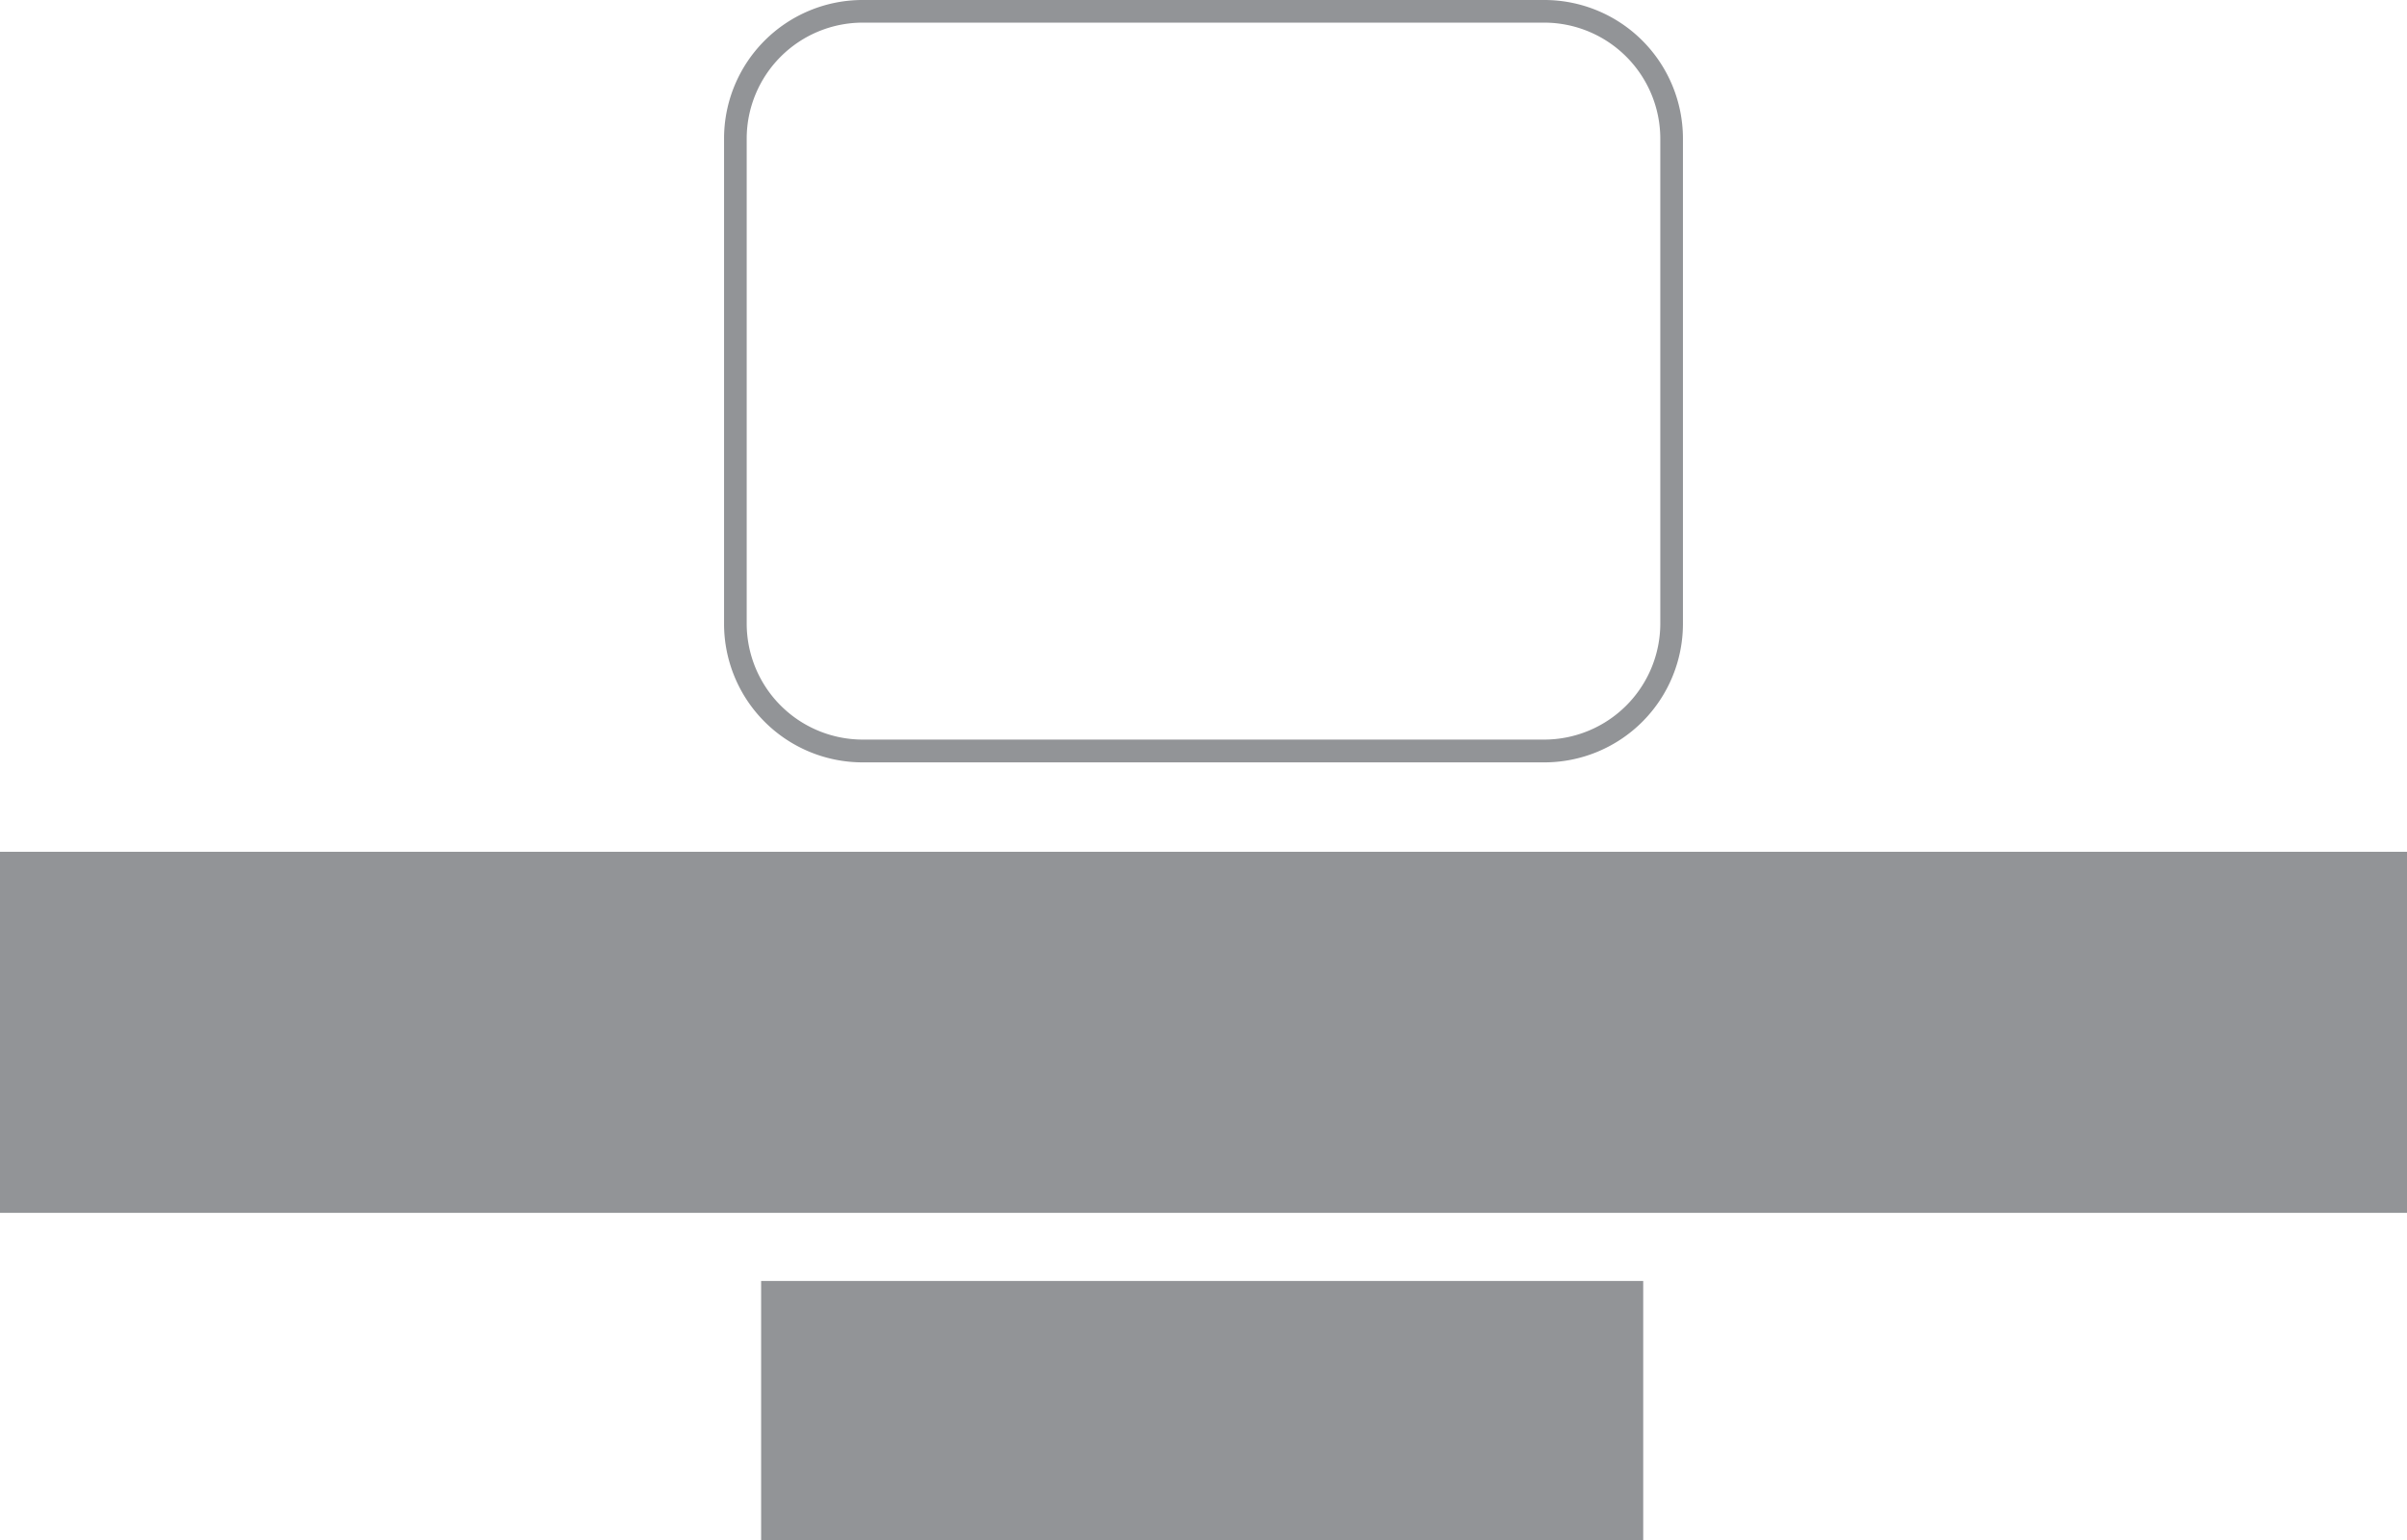<svg xmlns="http://www.w3.org/2000/svg" viewBox="0 0 325.35 208.24"><defs><style>.cls-1{fill:#929497;}</style></defs><g id="レイヤー_2" data-name="レイヤー 2"><g id="Symbolmark"><path class="cls-1" d="M208.76,3.06a15.71,15.71,0,0,1,15.66,15.66V84.37A15.71,15.71,0,0,1,208.76,100H116.58a15.7,15.7,0,0,1-15.65-15.65V18.72A15.7,15.7,0,0,1,116.58,3.06h92.18m0-3.06H116.58A18.73,18.73,0,0,0,97.87,18.72V84.37a18.73,18.73,0,0,0,18.71,18.71h92.18a18.74,18.74,0,0,0,18.72-18.71V18.72A18.74,18.74,0,0,0,208.76,0Z"/><rect class="cls-1" y="115.17" width="325.35" height="48.82"/><rect class="cls-1" x="102.88" y="173.2" width="119.23" height="35.04"/></g></g></svg>